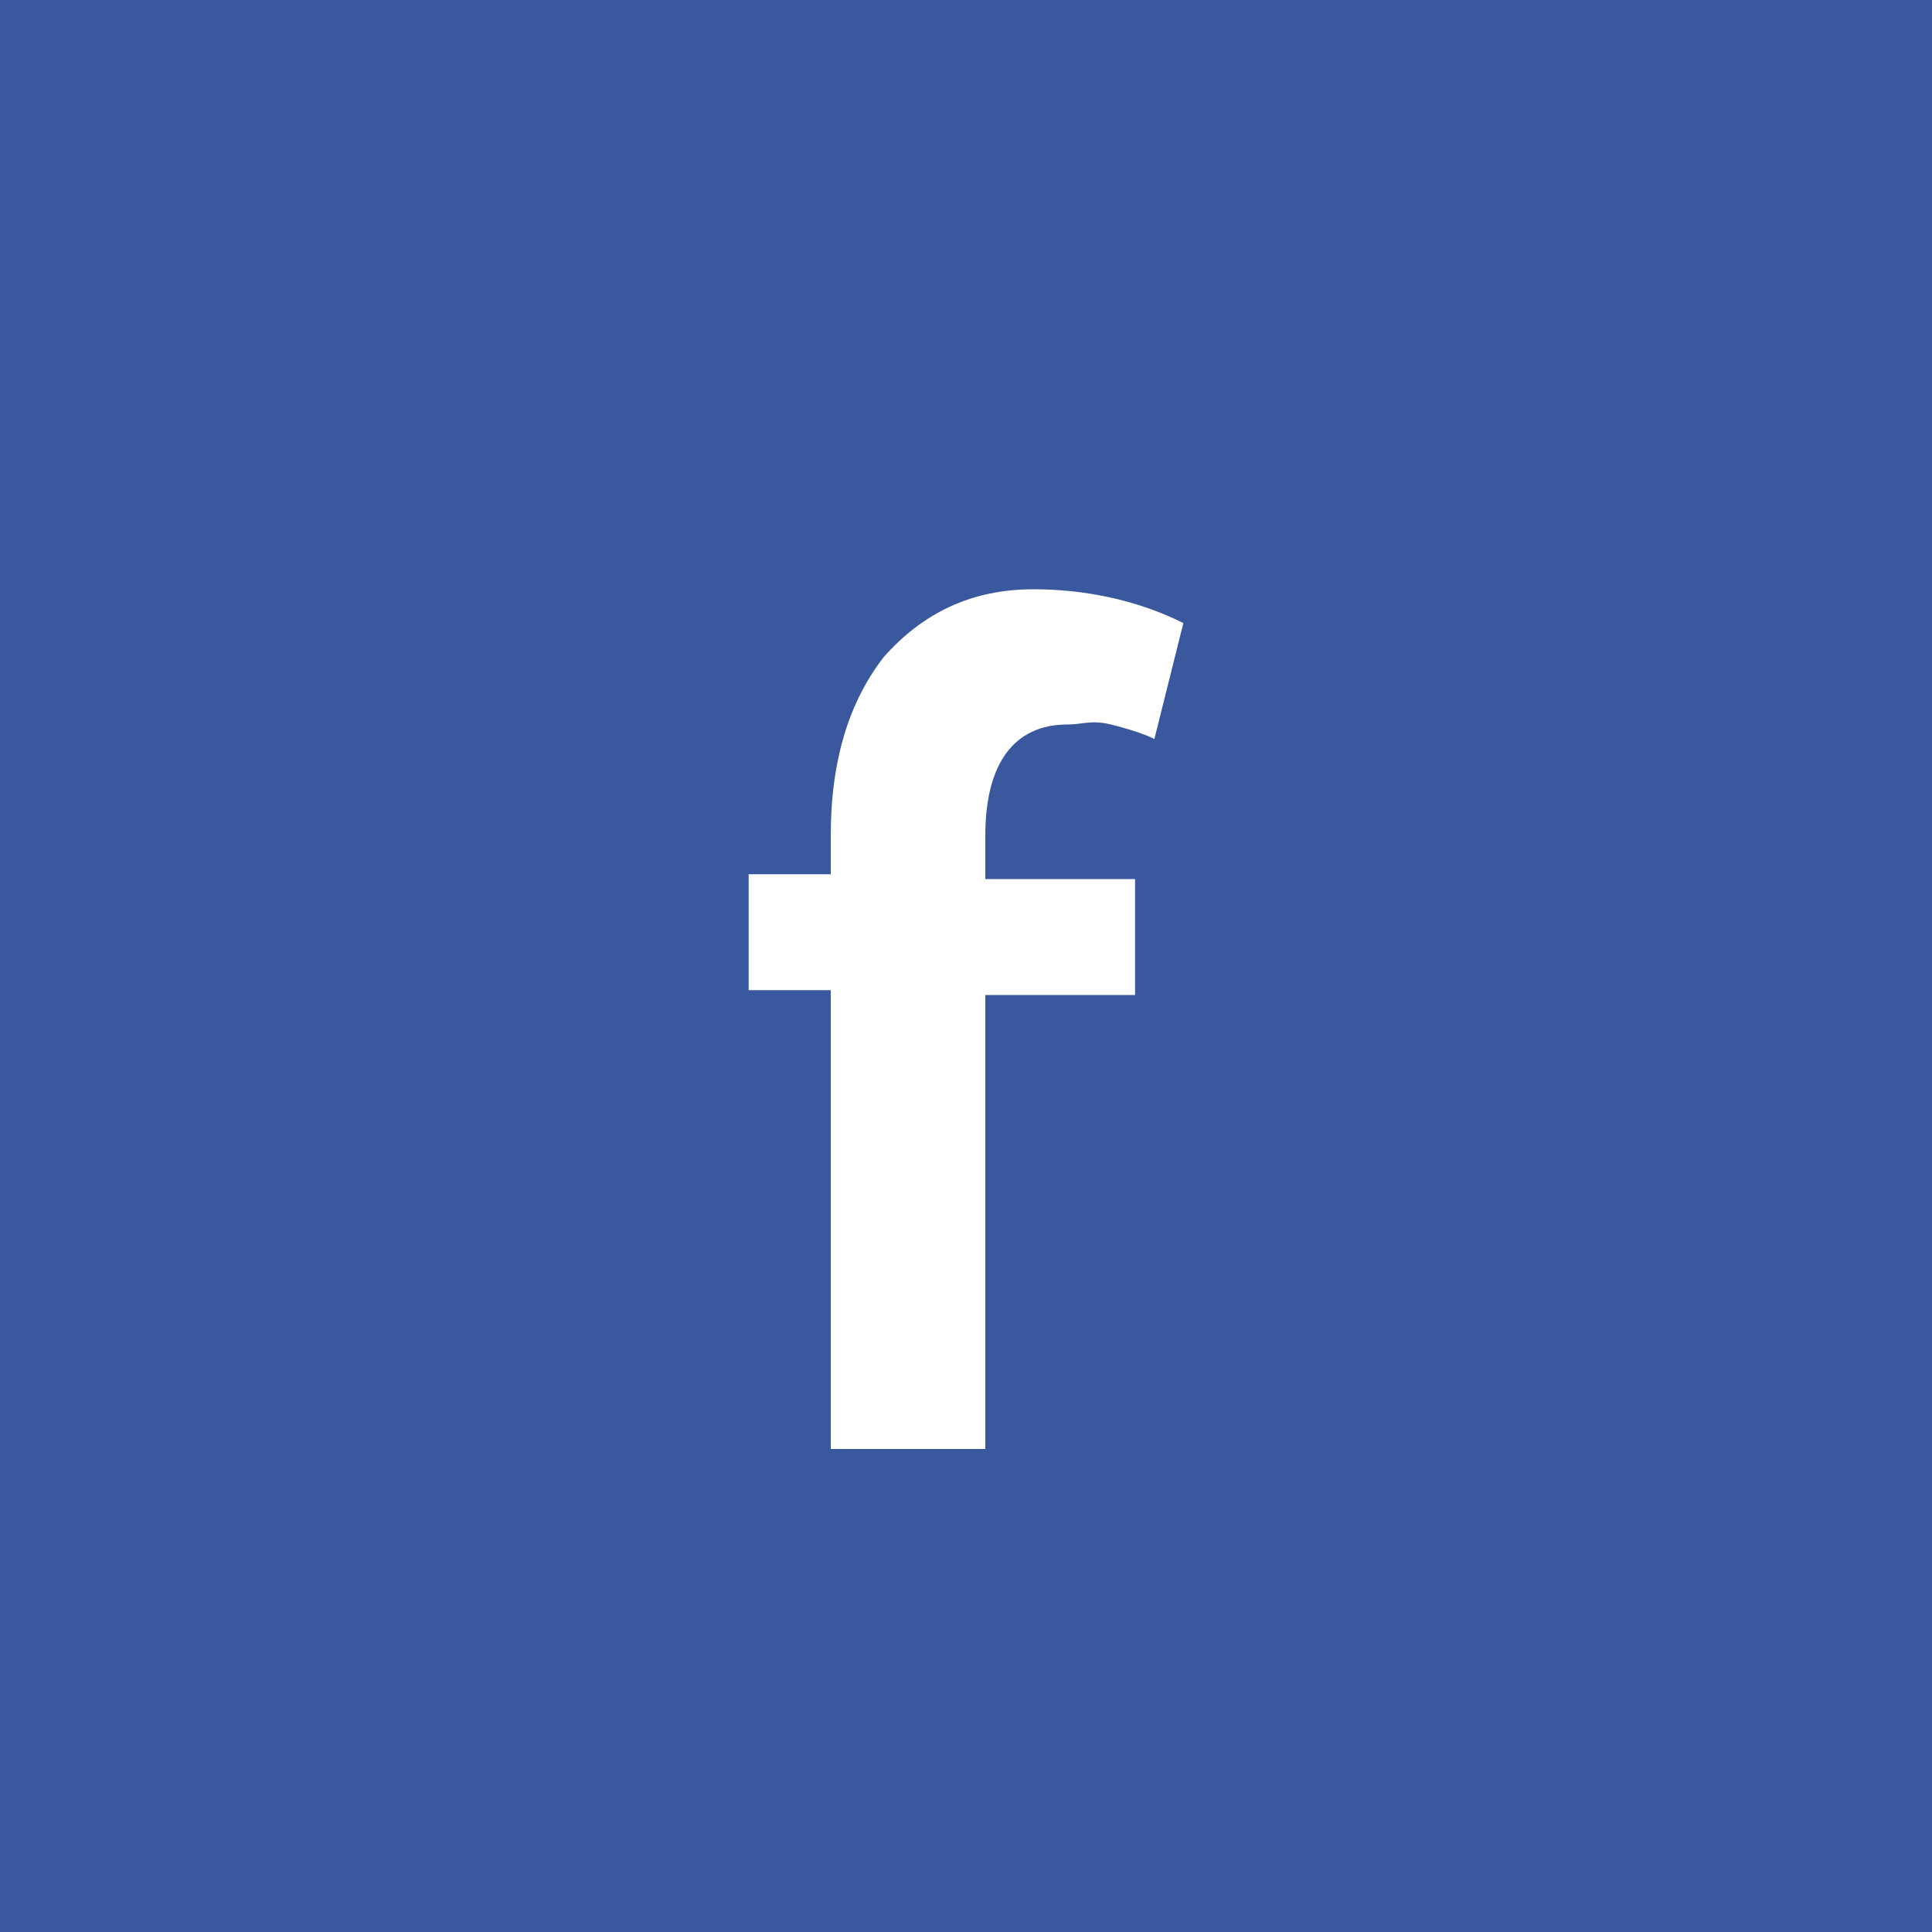 <?xml version="1.0" encoding="utf-8"?>
<!-- Generator: Adobe Illustrator 24.0.1, SVG Export Plug-In . SVG Version: 6.00 Build 0)  -->
<svg version="1.1" id="Layer_1" xmlns="http://www.w3.org/2000/svg" xmlns:xlink="http://www.w3.org/1999/xlink" x="0px" y="0px"
	 viewBox="0 0 40 40" style="enable-background:new 0 0 40 40;" xml:space="preserve">
<style type="text/css">
	.st0{fill:#3A589E;}
	.st1{enable-background:new    ;}
	.st2{fill:#FFFFFF;}
</style>
<rect id="Rectangle_1238" class="st0" width="40" height="40"/>
<g class="st1">
	<path class="st2" d="M17.2,30v-9.5h-1.7v-2.4h1.7v-0.8c0-1.6,0.4-2.8,1.1-3.7c0.8-0.9,1.8-1.4,3.1-1.4c1,0,2.1,0.2,3.1,0.7
		l-0.6,2.4c-0.2-0.1-0.5-0.2-0.9-0.3S22.4,15,22.1,15c-1.1,0-1.7,0.8-1.7,2.3v0.9h3.1v2.4h-3.1V30H17.2z"/>
</g>
</svg>
